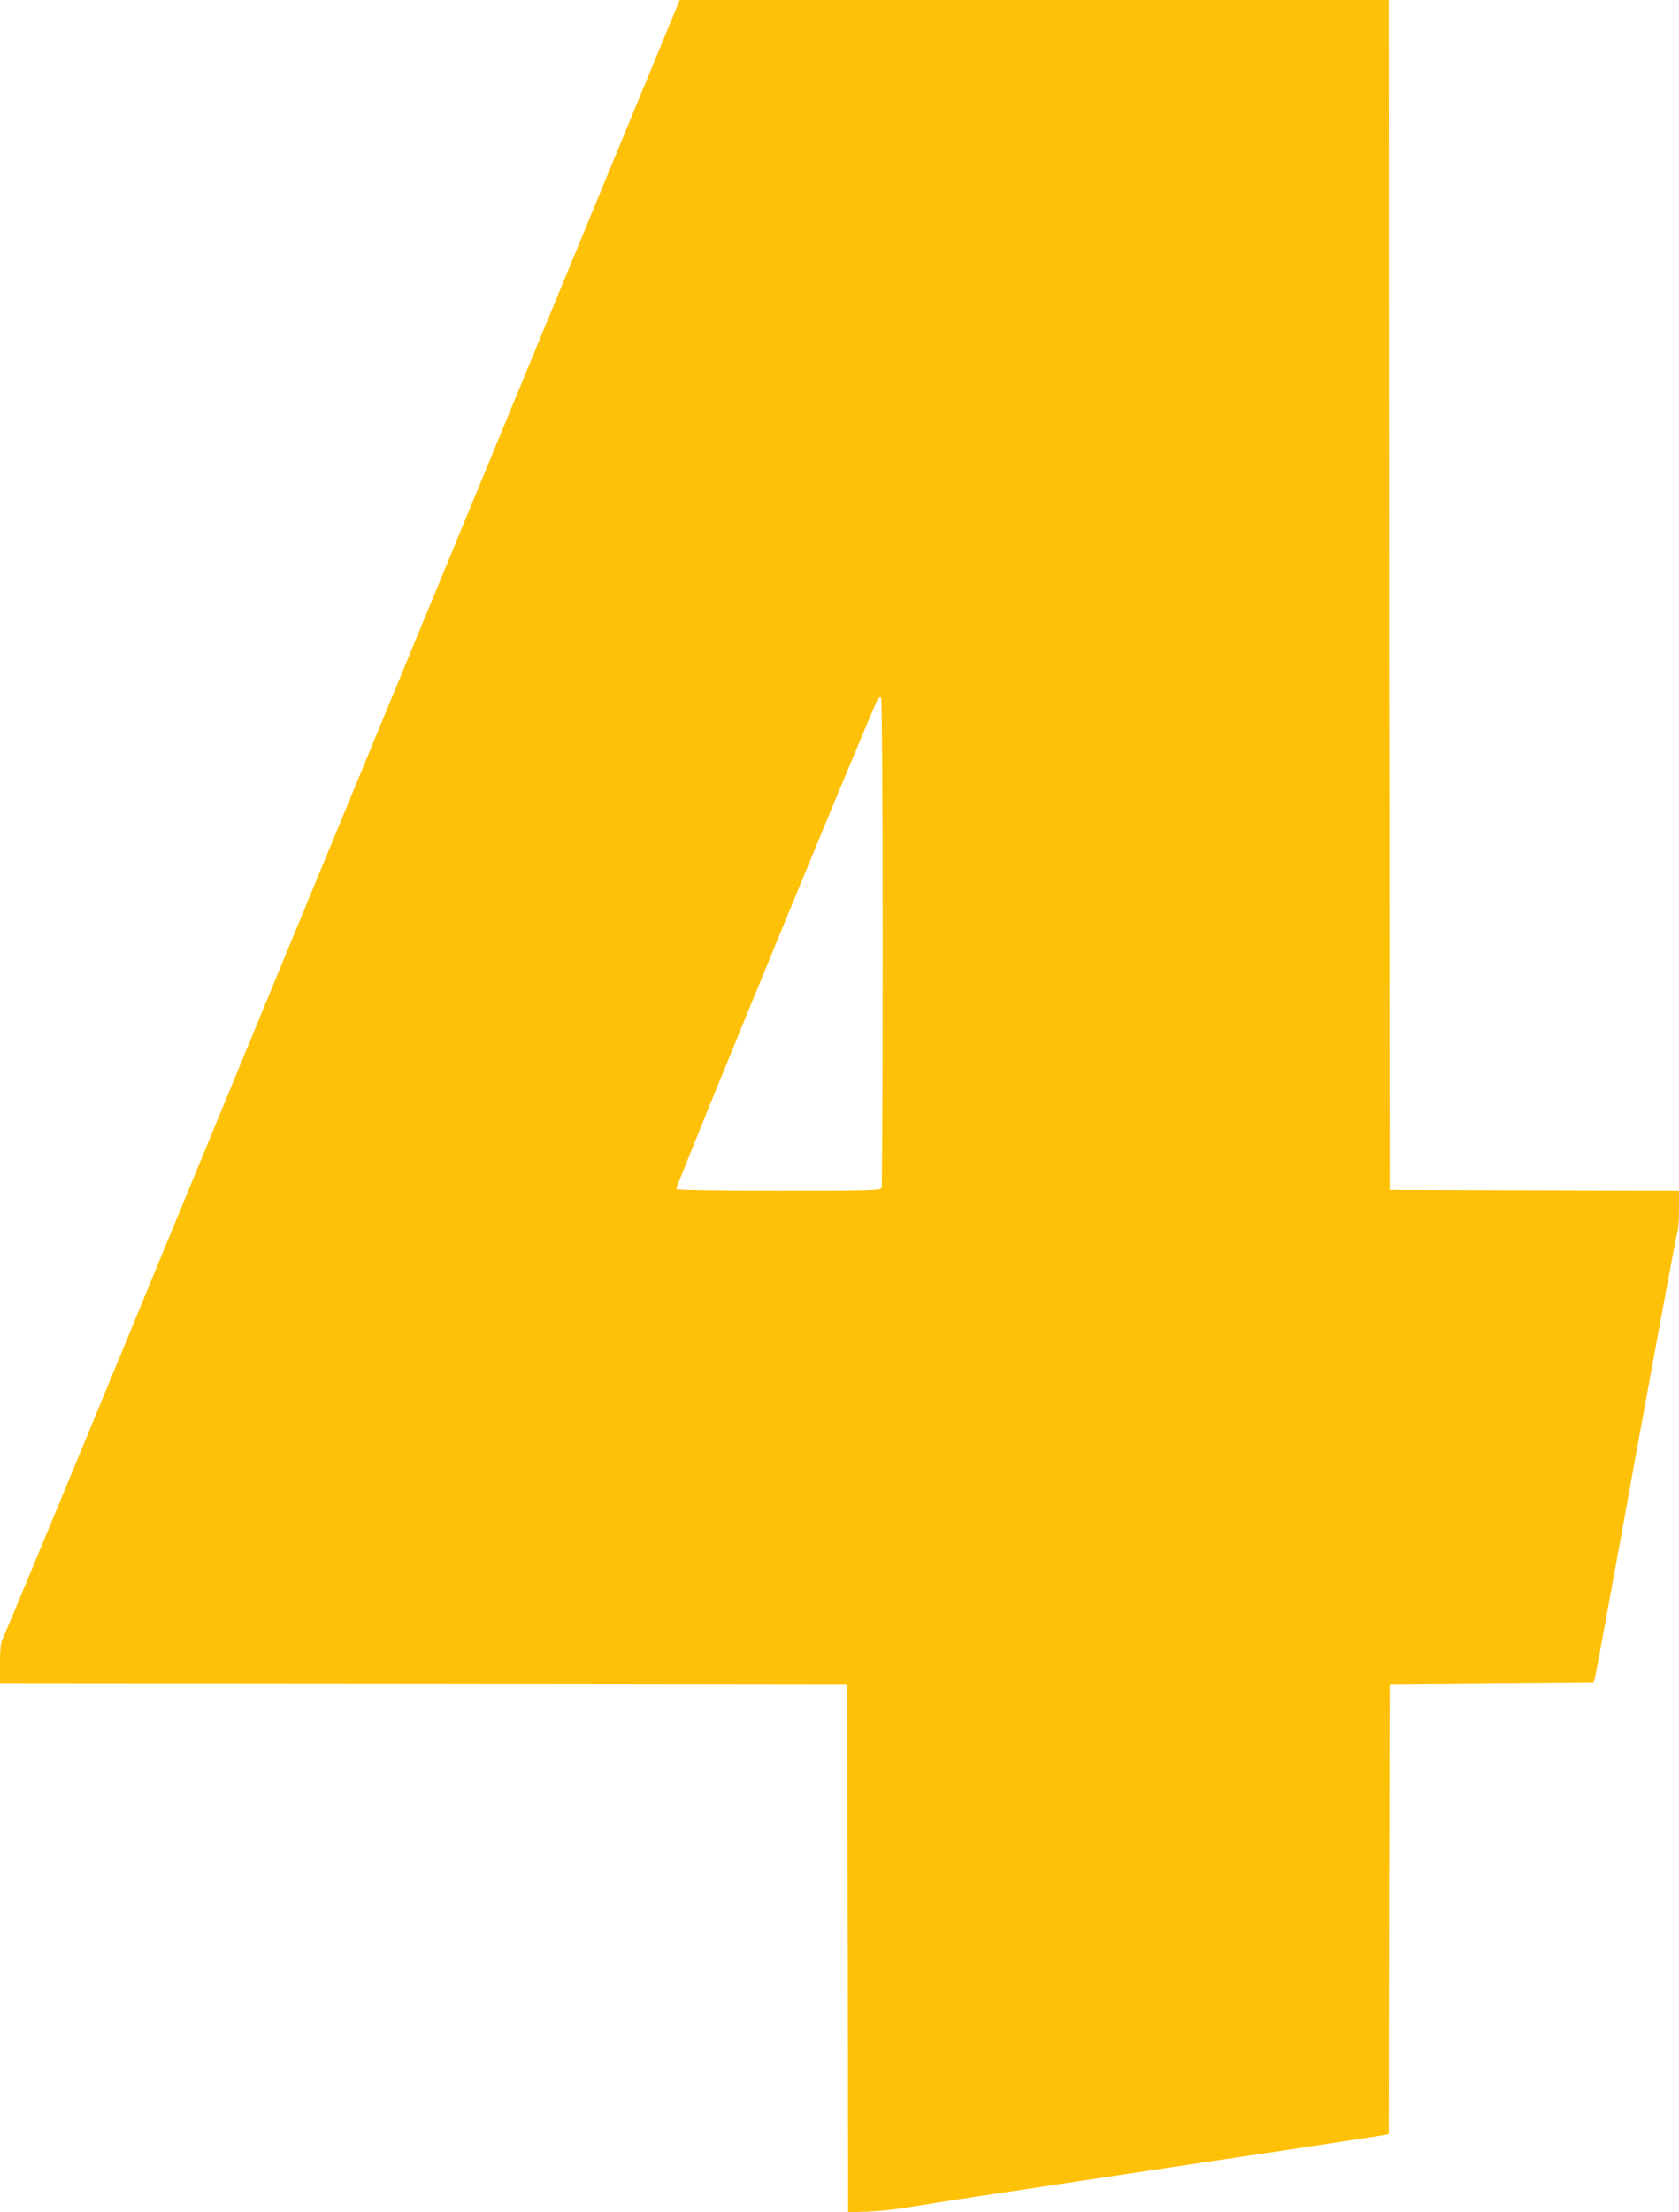 <?xml version="1.0" standalone="no"?>
<!DOCTYPE svg PUBLIC "-//W3C//DTD SVG 20010904//EN"
 "http://www.w3.org/TR/2001/REC-SVG-20010904/DTD/svg10.dtd">
<svg version="1.0" xmlns="http://www.w3.org/2000/svg"
 width="972pt" height="1280pt" viewBox="0 0 972 1280"
 preserveAspectRatio="xMidYMid meet">
<g transform="translate(0,1280) scale(0.1,-0.1)"
fill="#ffc107" stroke="none">
<path d="M2621 9617 c-723 -1750 -1602 -3877 -1952 -4727 -351 -850 -645
-1558 -654 -1573 -11 -21 -15 -59 -15 -143 l0 -114 2453 -2 2452 -3 3 -1528 2
-1528 118 4 c64 3 171 14 237 26 66 11 287 46 490 76 513 78 1353 204 1830
275 220 33 412 63 427 66 l28 6 2 1301 3 1302 590 5 590 5 8 25 c4 14 111 594
237 1290 127 696 235 1275 240 1288 6 13 10 72 10 132 l0 110 -837 2 -838 3
-3 3443 -2 3442 -2053 0 -2052 0 -1314 -3183z m2489 -2267 c0 -774 -3 -1415
-6 -1424 -6 -14 -67 -16 -594 -16 -379 0 -591 4 -595 10 -6 9 1147 2811 1168
2837 5 7 13 10 18 7 5 -3 9 -605 9 -1414z"/>
</g>
</svg>
